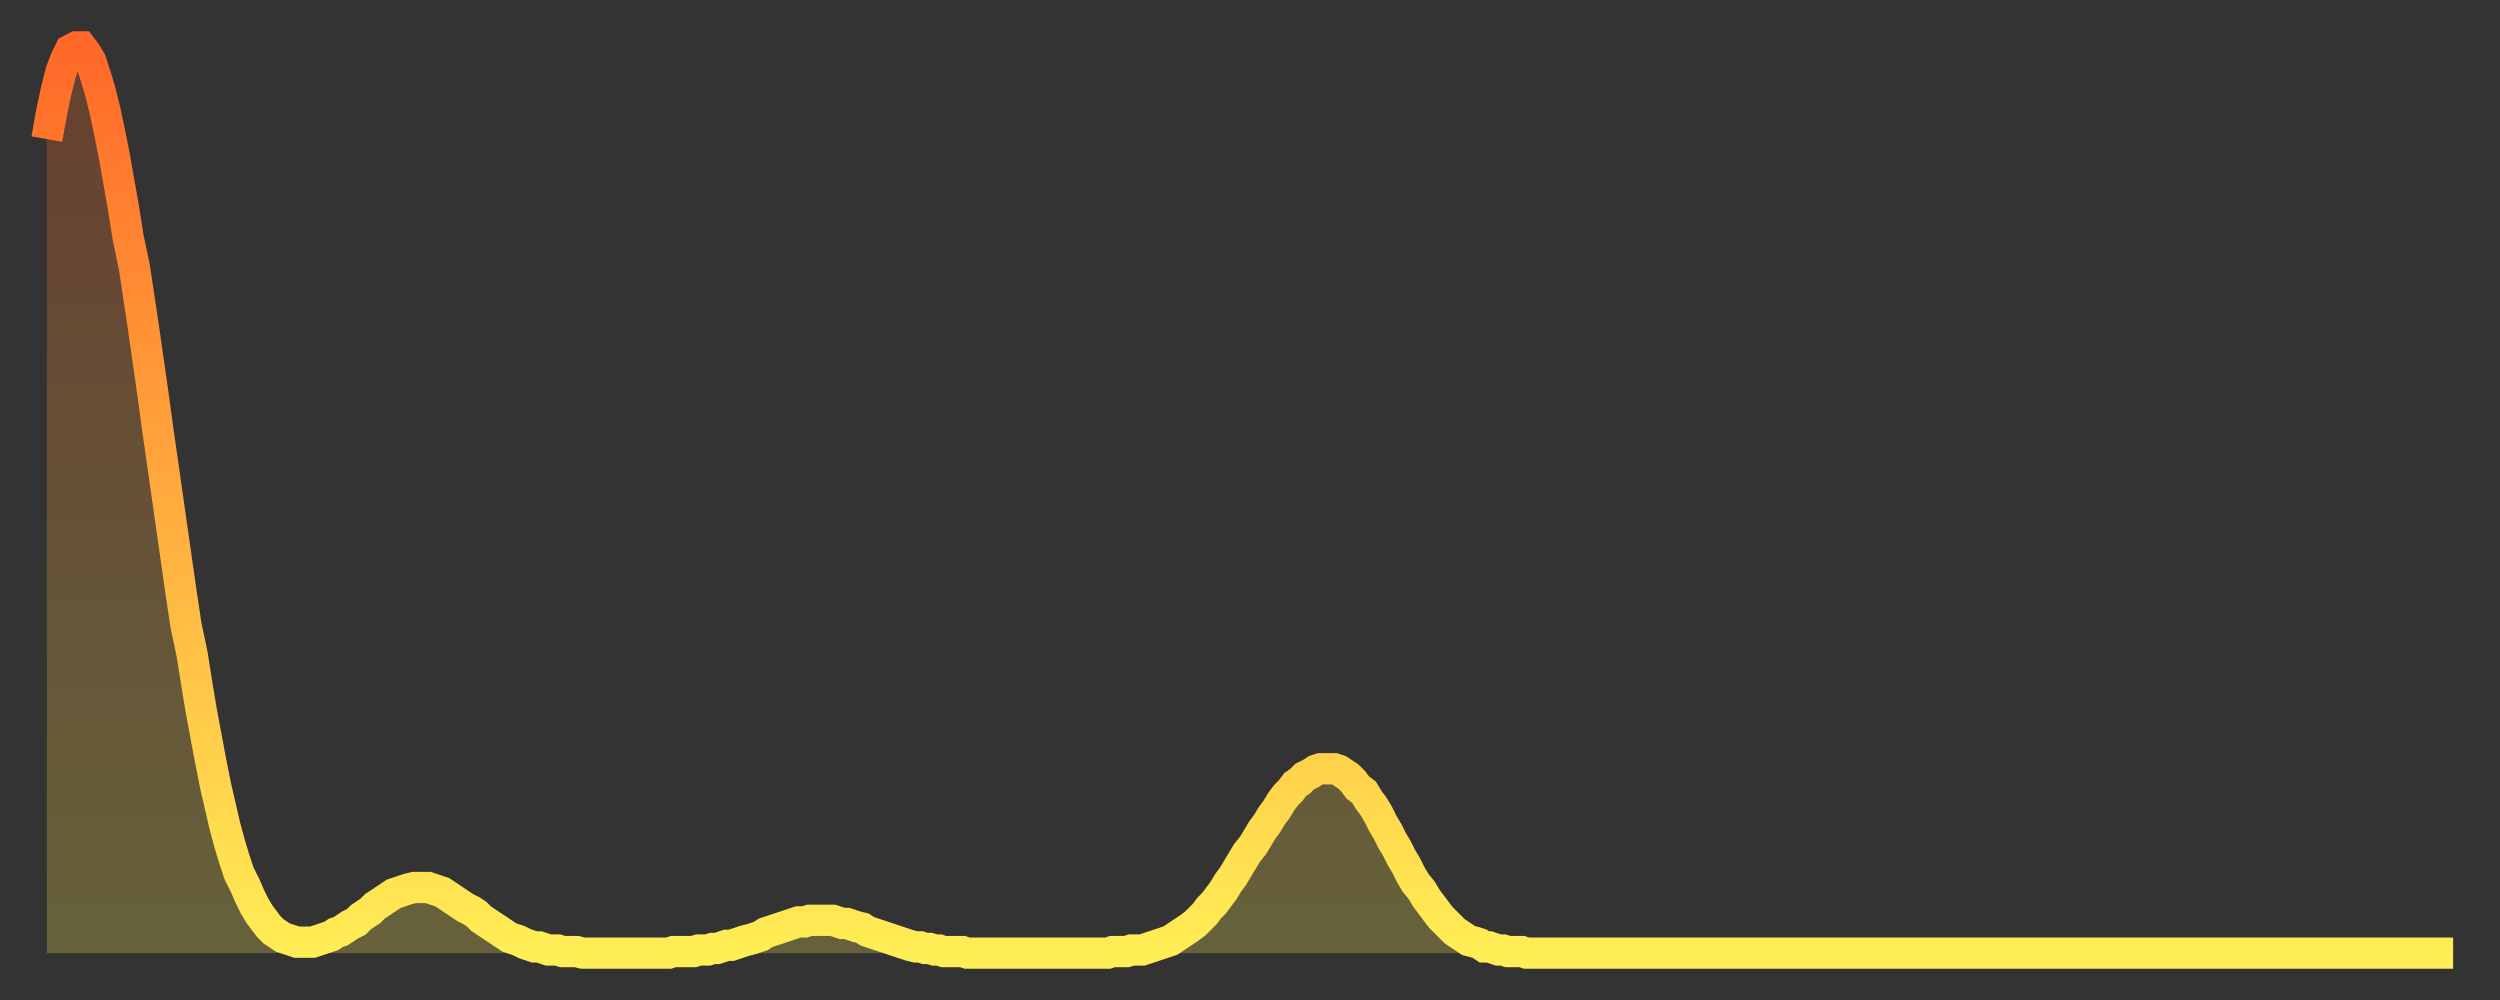 <?xml version="1.0" encoding="utf-8" ?>
<svg baseProfile="full" height="64" version="1.1" width="160" xmlns="http://www.w3.org/2000/svg" xmlns:ev="http://www.w3.org/2001/xml-events" xmlns:xlink="http://www.w3.org/1999/xlink"><rect width="100%" height="100%" fill="#333333" stroke="none"/><defs><linearGradient id="id901170" x1="0" x2="0" y1="0" y2="1"><stop offset="0%" stop-color="#ff6828" /><stop offset="50%" stop-color="#ffab3e" /><stop offset="100%" stop-color="#ffee55" /></linearGradient></defs><g transform="translate(3,3)"><g><path d="M 0.0 5.9 0.3 4.2 0.6 2.8 0.9 1.6 1.2 0.8 1.5 0.2 1.9 0.0 2.2 0.0 2.5 0.4 2.8 0.9 3.1 1.8 3.4 2.8 3.7 4.0 4.0 5.4 4.3 6.9 4.6 8.6 4.9 10.3 5.2 12.2 5.6 14.1 5.9 16.1 6.2 18.1 6.5 20.2 6.8 22.3 7.1 24.5 7.4 26.6 7.7 28.7 8.0 30.8 8.3 32.9 8.6 35.0 8.9 37.0 9.3 38.9 9.6 40.8 9.9 42.6 10.2 44.2 10.5 45.8 10.8 47.3 11.1 48.6 11.4 49.9 11.7 51.0 12.0 52.0 12.3 52.9 12.7 53.7 13.0 54.4 13.3 55.0 13.6 55.5 13.9 55.9 14.2 56.3 14.5 56.6 14.8 56.8 15.1 57.0 15.4 57.1 15.7 57.2 16.0 57.3 16.4 57.3 16.7 57.3 17.0 57.3 17.3 57.2 17.6 57.1 17.9 57.0 18.2 56.9 18.5 56.7 18.8 56.6 19.1 56.4 19.4 56.2 19.8 56.0 20.1 55.7 20.4 55.5 20.7 55.3 21.0 55.0 21.3 54.8 21.6 54.6 21.9 54.4 22.2 54.2 22.5 54.1 22.8 54.0 23.1 53.9 23.5 53.8 23.8 53.8 24.1 53.8 24.4 53.8 24.7 53.9 25.0 54.0 25.3 54.1 25.6 54.3 25.9 54.5 26.2 54.7 26.5 54.9 26.8 55.1 27.2 55.3 27.5 55.5 27.8 55.8 28.1 56.0 28.4 56.2 28.7 56.4 29.0 56.6 29.3 56.8 29.6 57.0 29.9 57.1 30.2 57.2 30.6 57.4 30.9 57.5 31.2 57.6 31.5 57.6 31.8 57.7 32.1 57.8 32.4 57.8 32.7 57.8 33.0 57.9 33.3 57.9 33.6 57.9 33.9 57.9 34.3 58.0 34.6 58.0 34.9 58.0 35.2 58.0 35.5 58.0 35.8 58.0 36.1 58.0 36.4 58.0 36.7 58.0 37.0 58.0 37.3 58.0 37.7 58.0 38.0 58.0 38.3 58.0 38.6 58.0 38.9 58.0 39.2 58.0 39.5 58.0 39.8 58.0 40.1 57.9 40.4 57.9 40.7 57.9 41.0 57.9 41.4 57.9 41.7 57.8 42.0 57.8 42.3 57.8 42.6 57.7 42.9 57.7 43.2 57.6 43.5 57.5 43.8 57.5 44.1 57.4 44.4 57.3 44.7 57.2 45.1 57.1 45.4 57.0 45.7 56.9 46.0 56.7 46.3 56.6 46.6 56.5 46.9 56.4 47.2 56.3 47.5 56.2 47.8 56.1 48.1 56.0 48.5 56.0 48.8 55.9 49.1 55.9 49.4 55.9 49.7 55.9 50.0 55.9 50.3 55.9 50.6 56.0 50.9 56.1 51.2 56.1 51.5 56.2 51.8 56.3 52.2 56.4 52.5 56.6 52.8 56.7 53.1 56.8 53.4 56.9 53.7 57.0 54.0 57.1 54.3 57.2 54.6 57.3 54.9 57.4 55.2 57.5 55.6 57.6 55.9 57.6 56.2 57.7 56.5 57.7 56.8 57.8 57.1 57.8 57.4 57.9 57.7 57.9 58.0 57.9 58.3 57.9 58.6 57.9 58.9 58.0 59.3 58.0 59.6 58.0 59.9 58.0 60.2 58.0 60.5 58.0 60.8 58.0 61.1 58.0 61.4 58.0 61.7 58.0 62.0 58.0 62.3 58.0 62.6 58.0 63.0 58.0 63.3 58.0 63.6 58.0 63.9 58.0 64.2 58.0 64.5 58.0 64.8 58.0 65.1 58.0 65.4 58.0 65.7 58.0 66.0 58.0 66.4 58.0 66.7 58.0 67.0 58.0 67.3 58.0 67.6 58.0 67.9 58.0 68.2 57.9 68.5 57.9 68.8 57.9 69.1 57.9 69.4 57.8 69.7 57.8 70.1 57.8 70.4 57.7 70.7 57.6 71.0 57.5 71.3 57.4 71.6 57.3 71.9 57.2 72.2 57.0 72.5 56.8 72.8 56.6 73.1 56.4 73.5 56.1 73.8 55.8 74.1 55.5 74.4 55.1 74.7 54.8 75.0 54.4 75.3 54.0 75.6 53.5 75.9 53.1 76.2 52.6 76.5 52.1 76.8 51.6 77.2 51.1 77.5 50.6 77.8 50.1 78.1 49.7 78.4 49.2 78.7 48.8 79.0 48.3 79.3 47.9 79.6 47.6 79.9 47.2 80.2 47.0 80.5 46.7 80.9 46.5 81.2 46.3 81.5 46.2 81.8 46.2 82.1 46.2 82.4 46.2 82.7 46.3 83.0 46.5 83.3 46.7 83.6 47.0 83.9 47.4 84.3 47.7 84.6 48.2 84.9 48.6 85.2 49.1 85.5 49.7 85.8 50.2 86.1 50.8 86.4 51.3 86.7 51.9 87.0 52.4 87.3 53.0 87.6 53.5 88.0 54.0 88.3 54.5 88.6 54.9 88.9 55.3 89.2 55.7 89.5 56.0 89.8 56.3 90.1 56.6 90.4 56.8 90.7 57.0 91.0 57.2 91.4 57.3 91.7 57.4 92.0 57.6 92.3 57.6 92.6 57.7 92.9 57.8 93.2 57.8 93.5 57.9 93.8 57.9 94.1 57.9 94.4 57.9 94.7 58.0 95.1 58.0 95.4 58.0 95.7 58.0 96.0 58.0 96.3 58.0 96.6 58.0 96.9 58.0 97.2 58.0 97.5 58.0 97.8 58.0 98.1 58.0 98.4 58.0 98.8 58.0 99.1 58.0 99.4 58.0 99.7 58.0 100.0 58.0 100.3 58.0 100.6 58.0 100.9 58.0 101.2 58.0 101.5 58.0 101.8 58.0 102.2 58.0 102.5 58.0 102.8 58.0 103.1 58.0 103.4 58.0 103.7 58.0 104.0 58.0 104.3 58.0 104.6 58.0 104.9 58.0 105.2 58.0 105.5 58.0 105.9 58.0 106.2 58.0 106.5 58.0 106.8 58.0 107.1 58.0 107.4 58.0 107.7 58.0 108.0 58.0 108.3 58.0 108.6 58.0 108.9 58.0 109.3 58.0 109.6 58.0 109.9 58.0 110.2 58.0 110.5 58.0 110.8 58.0 111.1 58.0 111.4 58.0 111.7 58.0 112.0 58.0 112.3 58.0 112.6 58.0 113.0 58.0 113.3 58.0 113.6 58.0 113.9 58.0 114.2 58.0 114.5 58.0 114.8 58.0 115.1 58.0 115.4 58.0 115.7 58.0 116.0 58.0 116.3 58.0 116.7 58.0 117.0 58.0 117.3 58.0 117.6 58.0 117.9 58.0 118.2 58.0 118.5 58.0 118.8 58.0 119.1 58.0 119.4 58.0 119.7 58.0 120.1 58.0 120.4 58.0 120.7 58.0 121.0 58.0 121.3 58.0 121.6 58.0 121.9 58.0 122.2 58.0 122.5 58.0 122.8 58.0 123.1 58.0 123.4 58.0 123.8 58.0 124.1 58.0 124.4 58.0 124.7 58.0 125.0 58.0 125.3 58.0 125.6 58.0 125.9 58.0 126.2 58.0 126.5 58.0 126.8 58.0 127.2 58.0 127.5 58.0 127.8 58.0 128.1 58.0 128.4 58.0 128.7 58.0 129.0 58.0 129.3 58.0 129.6 58.0 129.9 58.0 130.2 58.0 130.5 58.0 130.9 58.0 131.2 58.0 131.5 58.0 131.8 58.0 132.1 58.0 132.4 58.0 132.7 58.0 133.0 58.0 133.3 58.0 133.6 58.0 133.9 58.0 134.2 58.0 134.6 58.0 134.9 58.0 135.2 58.0 135.5 58.0 135.8 58.0 136.1 58.0 136.4 58.0 136.7 58.0 137.0 58.0 137.3 58.0 137.6 58.0 138.0 58.0 138.3 58.0 138.6 58.0 138.9 58.0 139.2 58.0 139.5 58.0 139.8 58.0 140.1 58.0 140.4 58.0 140.7 58.0 141.0 58.0 141.3 58.0 141.7 58.0 142.0 58.0 142.3 58.0 142.6 58.0 142.9 58.0 143.2 58.0 143.5 58.0 143.8 58.0 144.1 58.0 144.4 58.0 144.7 58.0 145.1 58.0 145.4 58.0 145.7 58.0 146.0 58.0 146.3 58.0 146.6 58.0 146.9 58.0 147.2 58.0 147.5 58.0 147.8 58.0 148.1 58.0 148.4 58.0 148.8 58.0 149.1 58.0 149.4 58.0 149.7 58.0 150.0 58.0 150.3 58.0 150.6 58.0 150.9 58.0 151.2 58.0 151.5 58.0 151.8 58.0 152.1 58.0 152.5 58.0 152.8 58.0 153.1 58.0 153.4 58.0 153.7 58.0 154.0 58.0" fill="none" id="graph-curve" opacity="1" stroke="url(#id901170)" stroke-width="2" /><path d="M 0 58 L 0.0 5.9 0.3 4.2 0.6 2.8 0.9 1.6 1.2 0.8 1.5 0.2 1.9 0.0 2.2 0.0 2.5 0.4 2.8 0.9 3.1 1.8 3.4 2.8 3.7 4.0 4.0 5.4 4.3 6.9 4.6 8.6 4.9 10.3 5.2 12.2 5.6 14.1 5.9 16.1 6.2 18.1 6.5 20.2 6.8 22.3 7.1 24.5 7.4 26.6 7.7 28.7 8.0 30.8 8.3 32.9 8.6 35.0 8.9 37.0 9.3 38.9 9.6 40.8 9.9 42.6 10.2 44.2 10.5 45.8 10.8 47.3 11.1 48.6 11.4 49.9 11.7 51.0 12.0 52.0 12.3 52.9 12.7 53.7 13.0 54.4 13.3 55.0 13.6 55.5 13.9 55.9 14.2 56.3 14.5 56.6 14.8 56.8 15.1 57.0 15.4 57.1 15.7 57.2 16.0 57.3 16.4 57.3 16.7 57.3 17.0 57.3 17.3 57.2 17.6 57.1 17.9 57.0 18.2 56.9 18.5 56.7 18.8 56.6 19.1 56.4 19.4 56.2 19.8 56.0 20.1 55.7 20.4 55.5 20.7 55.3 21.0 55.0 21.3 54.8 21.6 54.6 21.9 54.4 22.2 54.2 22.5 54.1 22.8 54.0 23.1 53.9 23.5 53.8 23.8 53.8 24.1 53.8 24.4 53.8 24.7 53.9 25.0 54.0 25.3 54.1 25.6 54.3 25.9 54.5 26.2 54.7 26.5 54.9 26.8 55.1 27.2 55.3 27.5 55.5 27.8 55.8 28.1 56.0 28.4 56.2 28.7 56.4 29.0 56.6 29.3 56.8 29.6 57.0 29.9 57.1 30.2 57.2 30.6 57.4 30.9 57.5 31.2 57.6 31.5 57.6 31.8 57.7 32.1 57.8 32.4 57.8 32.7 57.8 33.0 57.9 33.3 57.9 33.6 57.9 33.9 57.9 34.3 58.0 34.6 58.0 34.9 58.0 35.2 58.0 35.5 58.0 35.8 58.0 36.1 58.0 36.4 58.0 36.7 58.0 37.0 58.0 37.3 58.0 37.7 58.0 38.0 58.0 38.3 58.0 38.6 58.0 38.9 58.0 39.2 58.0 39.5 58.0 39.8 58.0 40.1 57.9 40.4 57.9 40.7 57.9 41.0 57.9 41.4 57.9 41.7 57.8 42.0 57.8 42.3 57.8 42.6 57.7 42.9 57.7 43.2 57.6 43.5 57.5 43.8 57.5 44.1 57.4 44.4 57.3 44.7 57.2 45.1 57.1 45.4 57.0 45.7 56.9 46.0 56.7 46.3 56.6 46.6 56.5 46.9 56.4 47.2 56.3 47.5 56.2 47.8 56.1 48.1 56.0 48.5 56.0 48.8 55.9 49.1 55.9 49.4 55.9 49.7 55.9 50.0 55.9 50.3 55.9 50.6 56.0 50.9 56.1 51.2 56.1 51.5 56.2 51.8 56.3 52.2 56.4 52.5 56.6 52.8 56.7 53.1 56.8 53.4 56.9 53.7 57.0 54.0 57.1 54.3 57.2 54.6 57.3 54.9 57.4 55.2 57.5 55.6 57.6 55.9 57.6 56.2 57.7 56.5 57.7 56.8 57.8 57.1 57.8 57.4 57.9 57.7 57.9 58.0 57.9 58.3 57.9 58.6 57.9 58.9 58.0 59.3 58.0 59.6 58.0 59.9 58.0 60.2 58.0 60.5 58.0 60.8 58.0 61.1 58.0 61.4 58.0 61.7 58.0 62.0 58.0 62.3 58.0 62.6 58.0 63.0 58.0 63.3 58.0 63.6 58.0 63.9 58.0 64.2 58.0 64.5 58.0 64.8 58.0 65.1 58.0 65.4 58.0 65.7 58.0 66.0 58.0 66.4 58.0 66.7 58.0 67.0 58.0 67.3 58.0 67.6 58.0 67.9 58.0 68.2 57.9 68.5 57.9 68.8 57.9 69.1 57.9 69.4 57.8 69.7 57.8 70.1 57.8 70.4 57.7 70.7 57.6 71.0 57.5 71.3 57.4 71.6 57.3 71.9 57.2 72.2 57.0 72.5 56.8 72.8 56.6 73.1 56.4 73.5 56.1 73.8 55.8 74.1 55.5 74.4 55.1 74.7 54.8 75.0 54.4 75.3 54.0 75.6 53.5 75.9 53.1 76.2 52.6 76.5 52.1 76.8 51.6 77.2 51.1 77.5 50.6 77.8 50.1 78.1 49.7 78.4 49.2 78.7 48.8 79.0 48.3 79.3 47.9 79.6 47.6 79.9 47.2 80.2 47.0 80.5 46.7 80.9 46.5 81.2 46.3 81.5 46.2 81.8 46.2 82.1 46.2 82.4 46.2 82.7 46.3 83.0 46.5 83.3 46.7 83.6 47.0 83.9 47.4 84.3 47.7 84.6 48.2 84.9 48.6 85.2 49.1 85.5 49.7 85.8 50.2 86.1 50.8 86.4 51.3 86.7 51.9 87.0 52.4 87.3 53.0 87.6 53.5 88.0 54.0 88.3 54.5 88.6 54.9 88.9 55.3 89.2 55.7 89.5 56.0 89.8 56.3 90.1 56.6 90.4 56.8 90.7 57.0 91.0 57.2 91.4 57.3 91.7 57.4 92.0 57.6 92.3 57.6 92.6 57.7 92.9 57.8 93.2 57.8 93.5 57.9 93.8 57.9 94.1 57.9 94.4 57.9 94.7 58.0 95.1 58.0 95.4 58.0 95.7 58.0 96.0 58.0 96.3 58.0 96.6 58.0 96.9 58.0 97.2 58.0 97.5 58.0 97.8 58.0 98.1 58.0 98.4 58.0 98.8 58.0 99.1 58.0 99.4 58.0 99.7 58.0 100.0 58.0 100.3 58.0 100.6 58.0 100.9 58.0 101.2 58.0 101.5 58.0 101.8 58.0 102.2 58.0 102.5 58.0 102.8 58.0 103.1 58.0 103.4 58.0 103.7 58.0 104.0 58.0 104.3 58.0 104.6 58.0 104.9 58.0 105.2 58.0 105.5 58.0 105.9 58.0 106.2 58.0 106.5 58.0 106.8 58.0 107.1 58.0 107.4 58.0 107.7 58.0 108.0 58.0 108.3 58.0 108.6 58.0 108.9 58.0 109.3 58.0 109.6 58.0 109.9 58.0 110.2 58.0 110.5 58.0 110.8 58.0 111.1 58.0 111.4 58.0 111.7 58.0 112.0 58.0 112.3 58.0 112.6 58.0 113.0 58.0 113.3 58.0 113.6 58.0 113.9 58.0 114.2 58.0 114.5 58.0 114.8 58.0 115.1 58.0 115.4 58.0 115.7 58.0 116.0 58.0 116.3 58.0 116.7 58.0 117.0 58.0 117.3 58.0 117.6 58.0 117.9 58.0 118.2 58.0 118.5 58.0 118.8 58.0 119.1 58.0 119.4 58.0 119.7 58.0 120.1 58.0 120.4 58.0 120.7 58.0 121.0 58.0 121.3 58.0 121.6 58.0 121.9 58.0 122.2 58.0 122.5 58.0 122.8 58.0 123.1 58.0 123.4 58.0 123.8 58.0 124.1 58.0 124.4 58.0 124.7 58.0 125.0 58.0 125.3 58.0 125.6 58.0 125.9 58.0 126.2 58.0 126.5 58.0 126.8 58.0 127.2 58.0 127.5 58.0 127.8 58.0 128.1 58.0 128.4 58.0 128.7 58.0 129.0 58.0 129.3 58.0 129.6 58.0 129.9 58.0 130.2 58.0 130.5 58.0 130.9 58.0 131.2 58.0 131.5 58.0 131.8 58.0 132.1 58.0 132.4 58.0 132.7 58.0 133.0 58.0 133.3 58.0 133.6 58.0 133.9 58.0 134.2 58.0 134.6 58.0 134.9 58.0 135.2 58.0 135.5 58.0 135.8 58.0 136.1 58.0 136.4 58.0 136.7 58.0 137.0 58.0 137.3 58.0 137.6 58.0 138.0 58.0 138.3 58.0 138.6 58.0 138.9 58.0 139.2 58.0 139.5 58.0 139.8 58.0 140.1 58.0 140.4 58.0 140.7 58.0 141.0 58.0 141.3 58.0 141.7 58.0 142.0 58.0 142.3 58.0 142.6 58.0 142.9 58.0 143.2 58.0 143.5 58.0 143.8 58.0 144.1 58.0 144.4 58.0 144.7 58.0 145.1 58.0 145.4 58.0 145.7 58.0 146.0 58.0 146.3 58.0 146.6 58.0 146.9 58.0 147.2 58.0 147.5 58.0 147.8 58.0 148.1 58.0 148.4 58.0 148.8 58.0 149.1 58.0 149.4 58.0 149.7 58.0 150.0 58.0 150.3 58.0 150.6 58.0 150.9 58.0 151.2 58.0 151.5 58.0 151.8 58.0 152.1 58.0 152.5 58.0 152.8 58.0 153.1 58.0 153.4 58.0 153.7 58.0 154.0 58.0 154 58" fill="url(#id901170)" fill-opacity=".25" id="graph-shadow" /></g></g></svg>